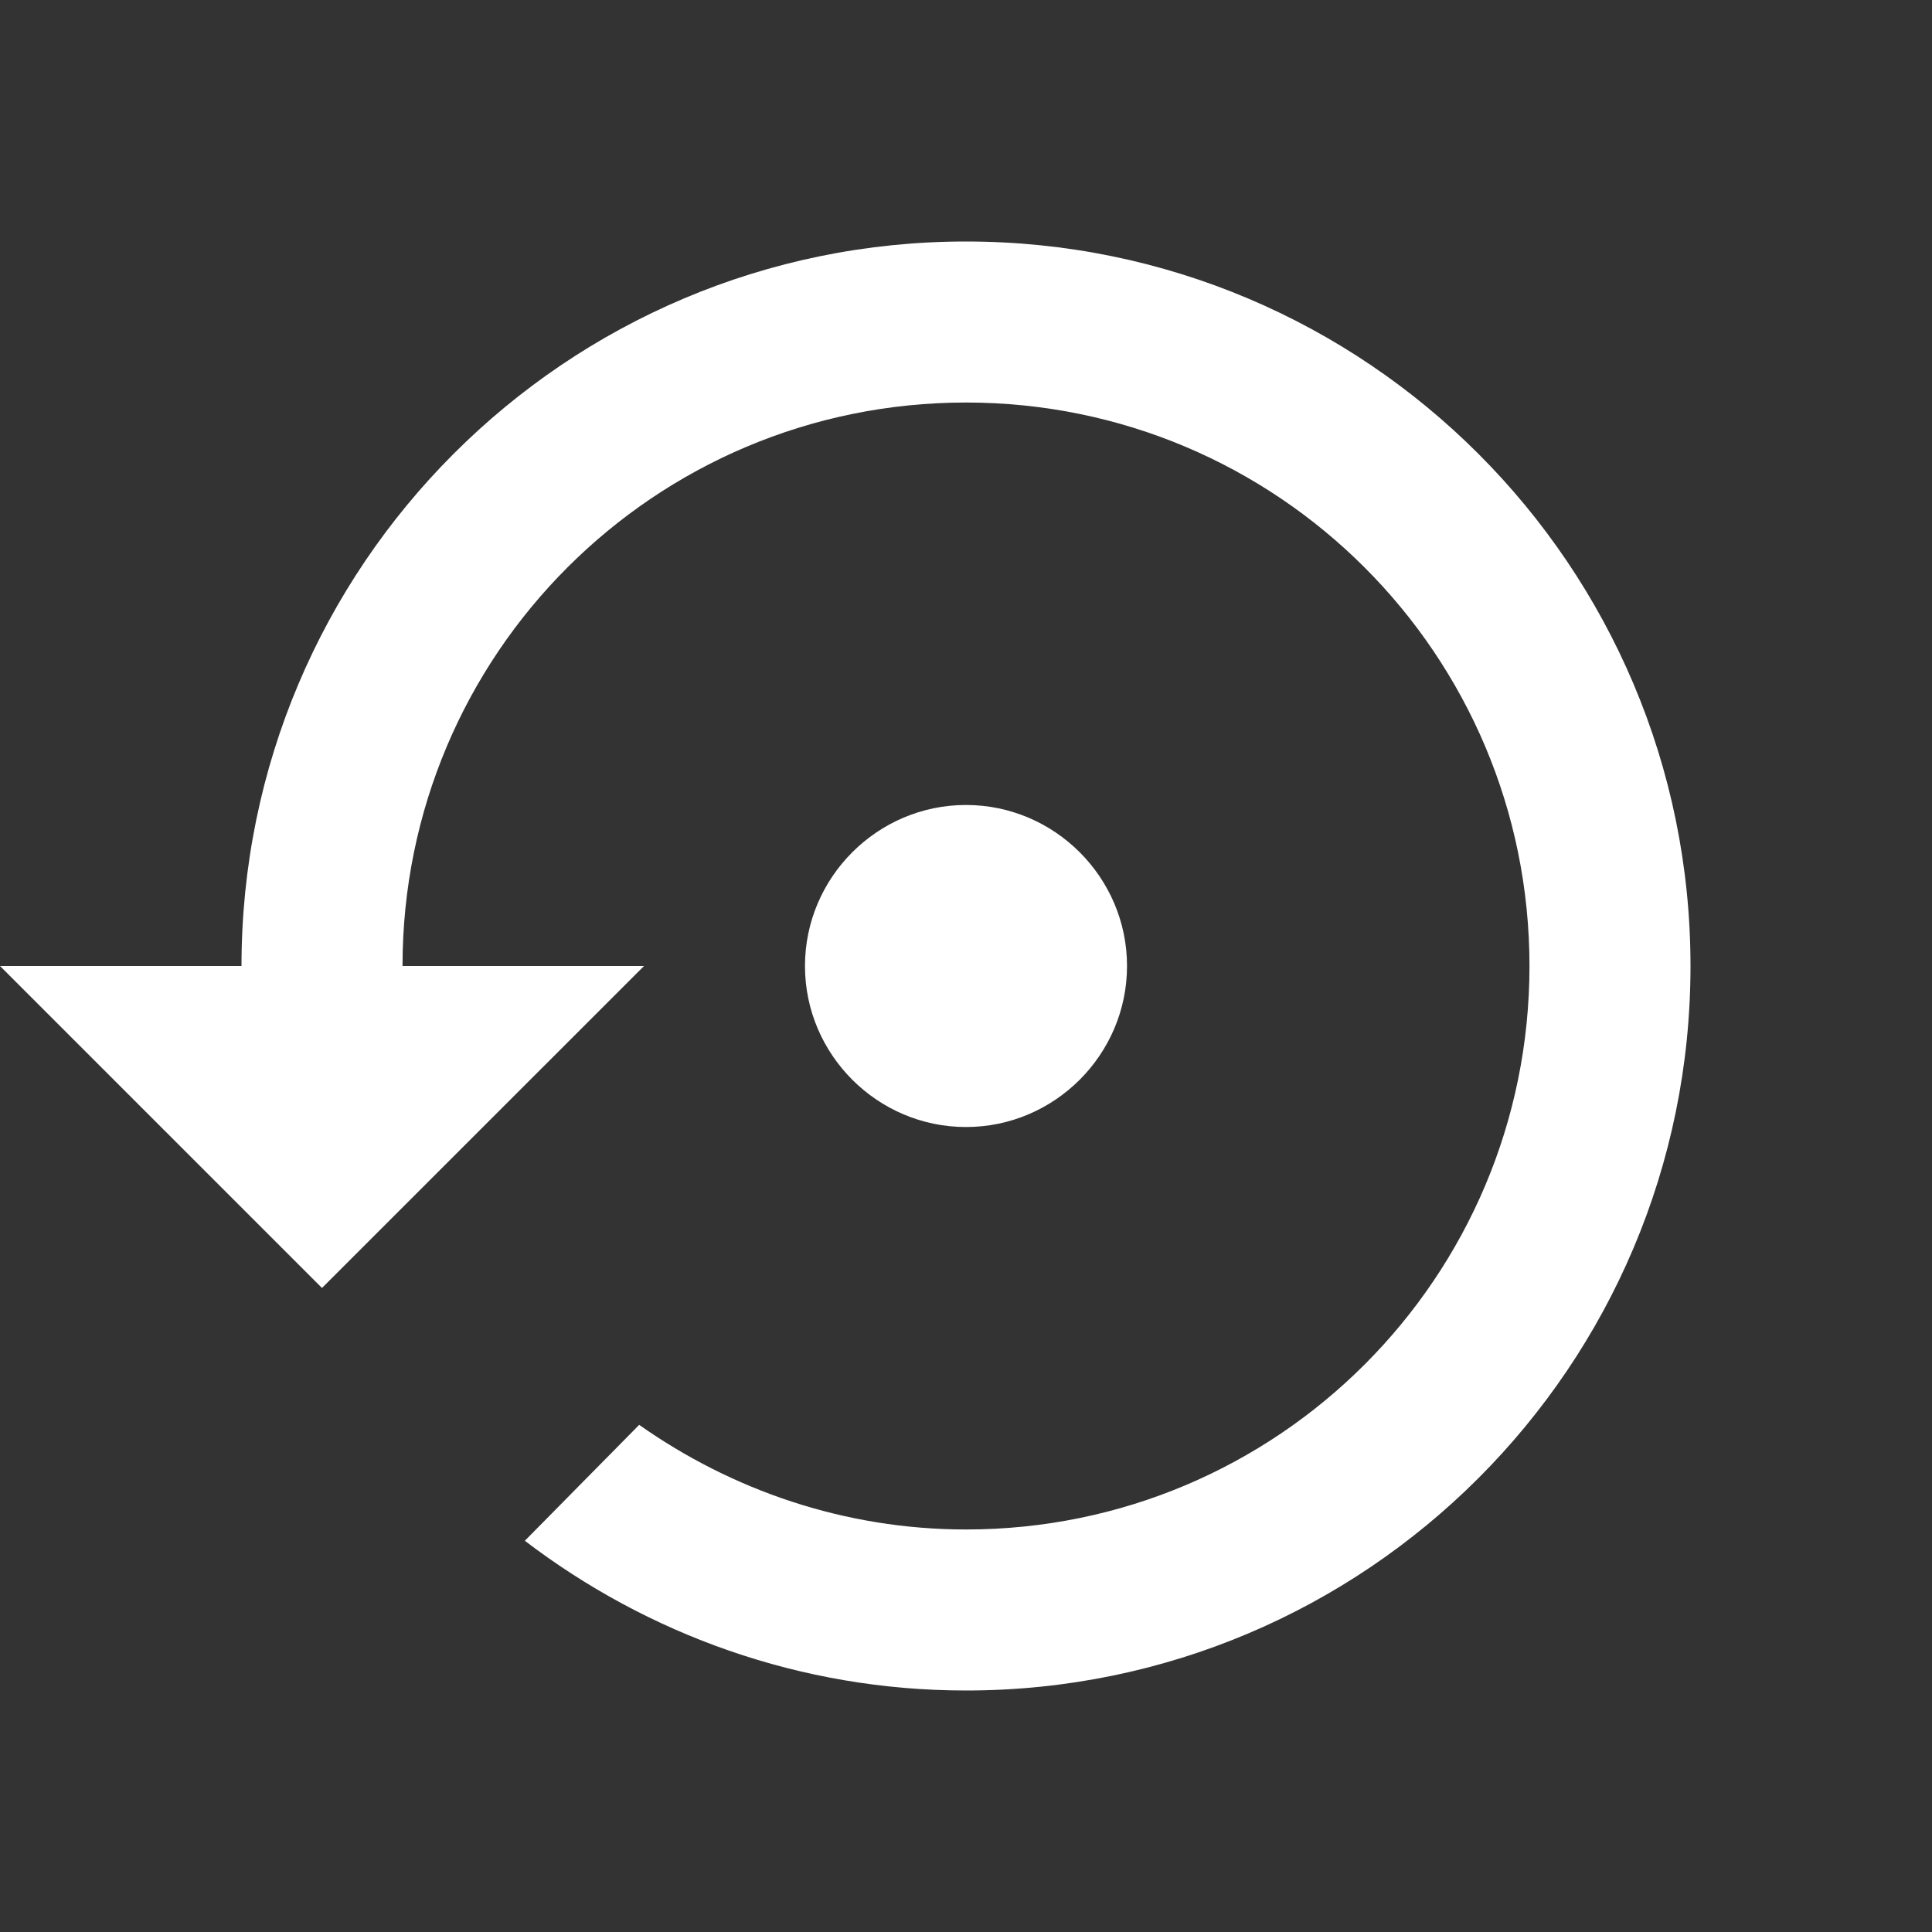 <svg width="32" height="32" viewBox="0 0 32 32" fill="none" xmlns="http://www.w3.org/2000/svg">
<rect x="0" y="0" width="32" height="32" fill="#333333" stroke="none"/>
<path d="M18.667 16C18.667 14.533 17.467 13.333 16 13.333C14.533 13.333 13.333 14.533 13.333 16C13.333 17.467 14.533 18.667 16 18.667C17.467 18.667 18.667 17.467 18.667 16ZM16 4C9.373 4 4 9.373 4 16H0L5.333 21.333L10.667 16H6.667C6.667 10.84 10.84 6.667 16 6.667C21.16 6.667 25.333 10.84 25.333 16C25.333 21.16 21.16 25.333 16 25.333C13.987 25.333 12.12 24.68 10.587 23.6L8.693 25.52C10.72 27.067 13.253 28 16 28C22.627 28 28 22.627 28 16C28 9.373 22.627 4 16 4Z" fill="white"/>
</svg>

